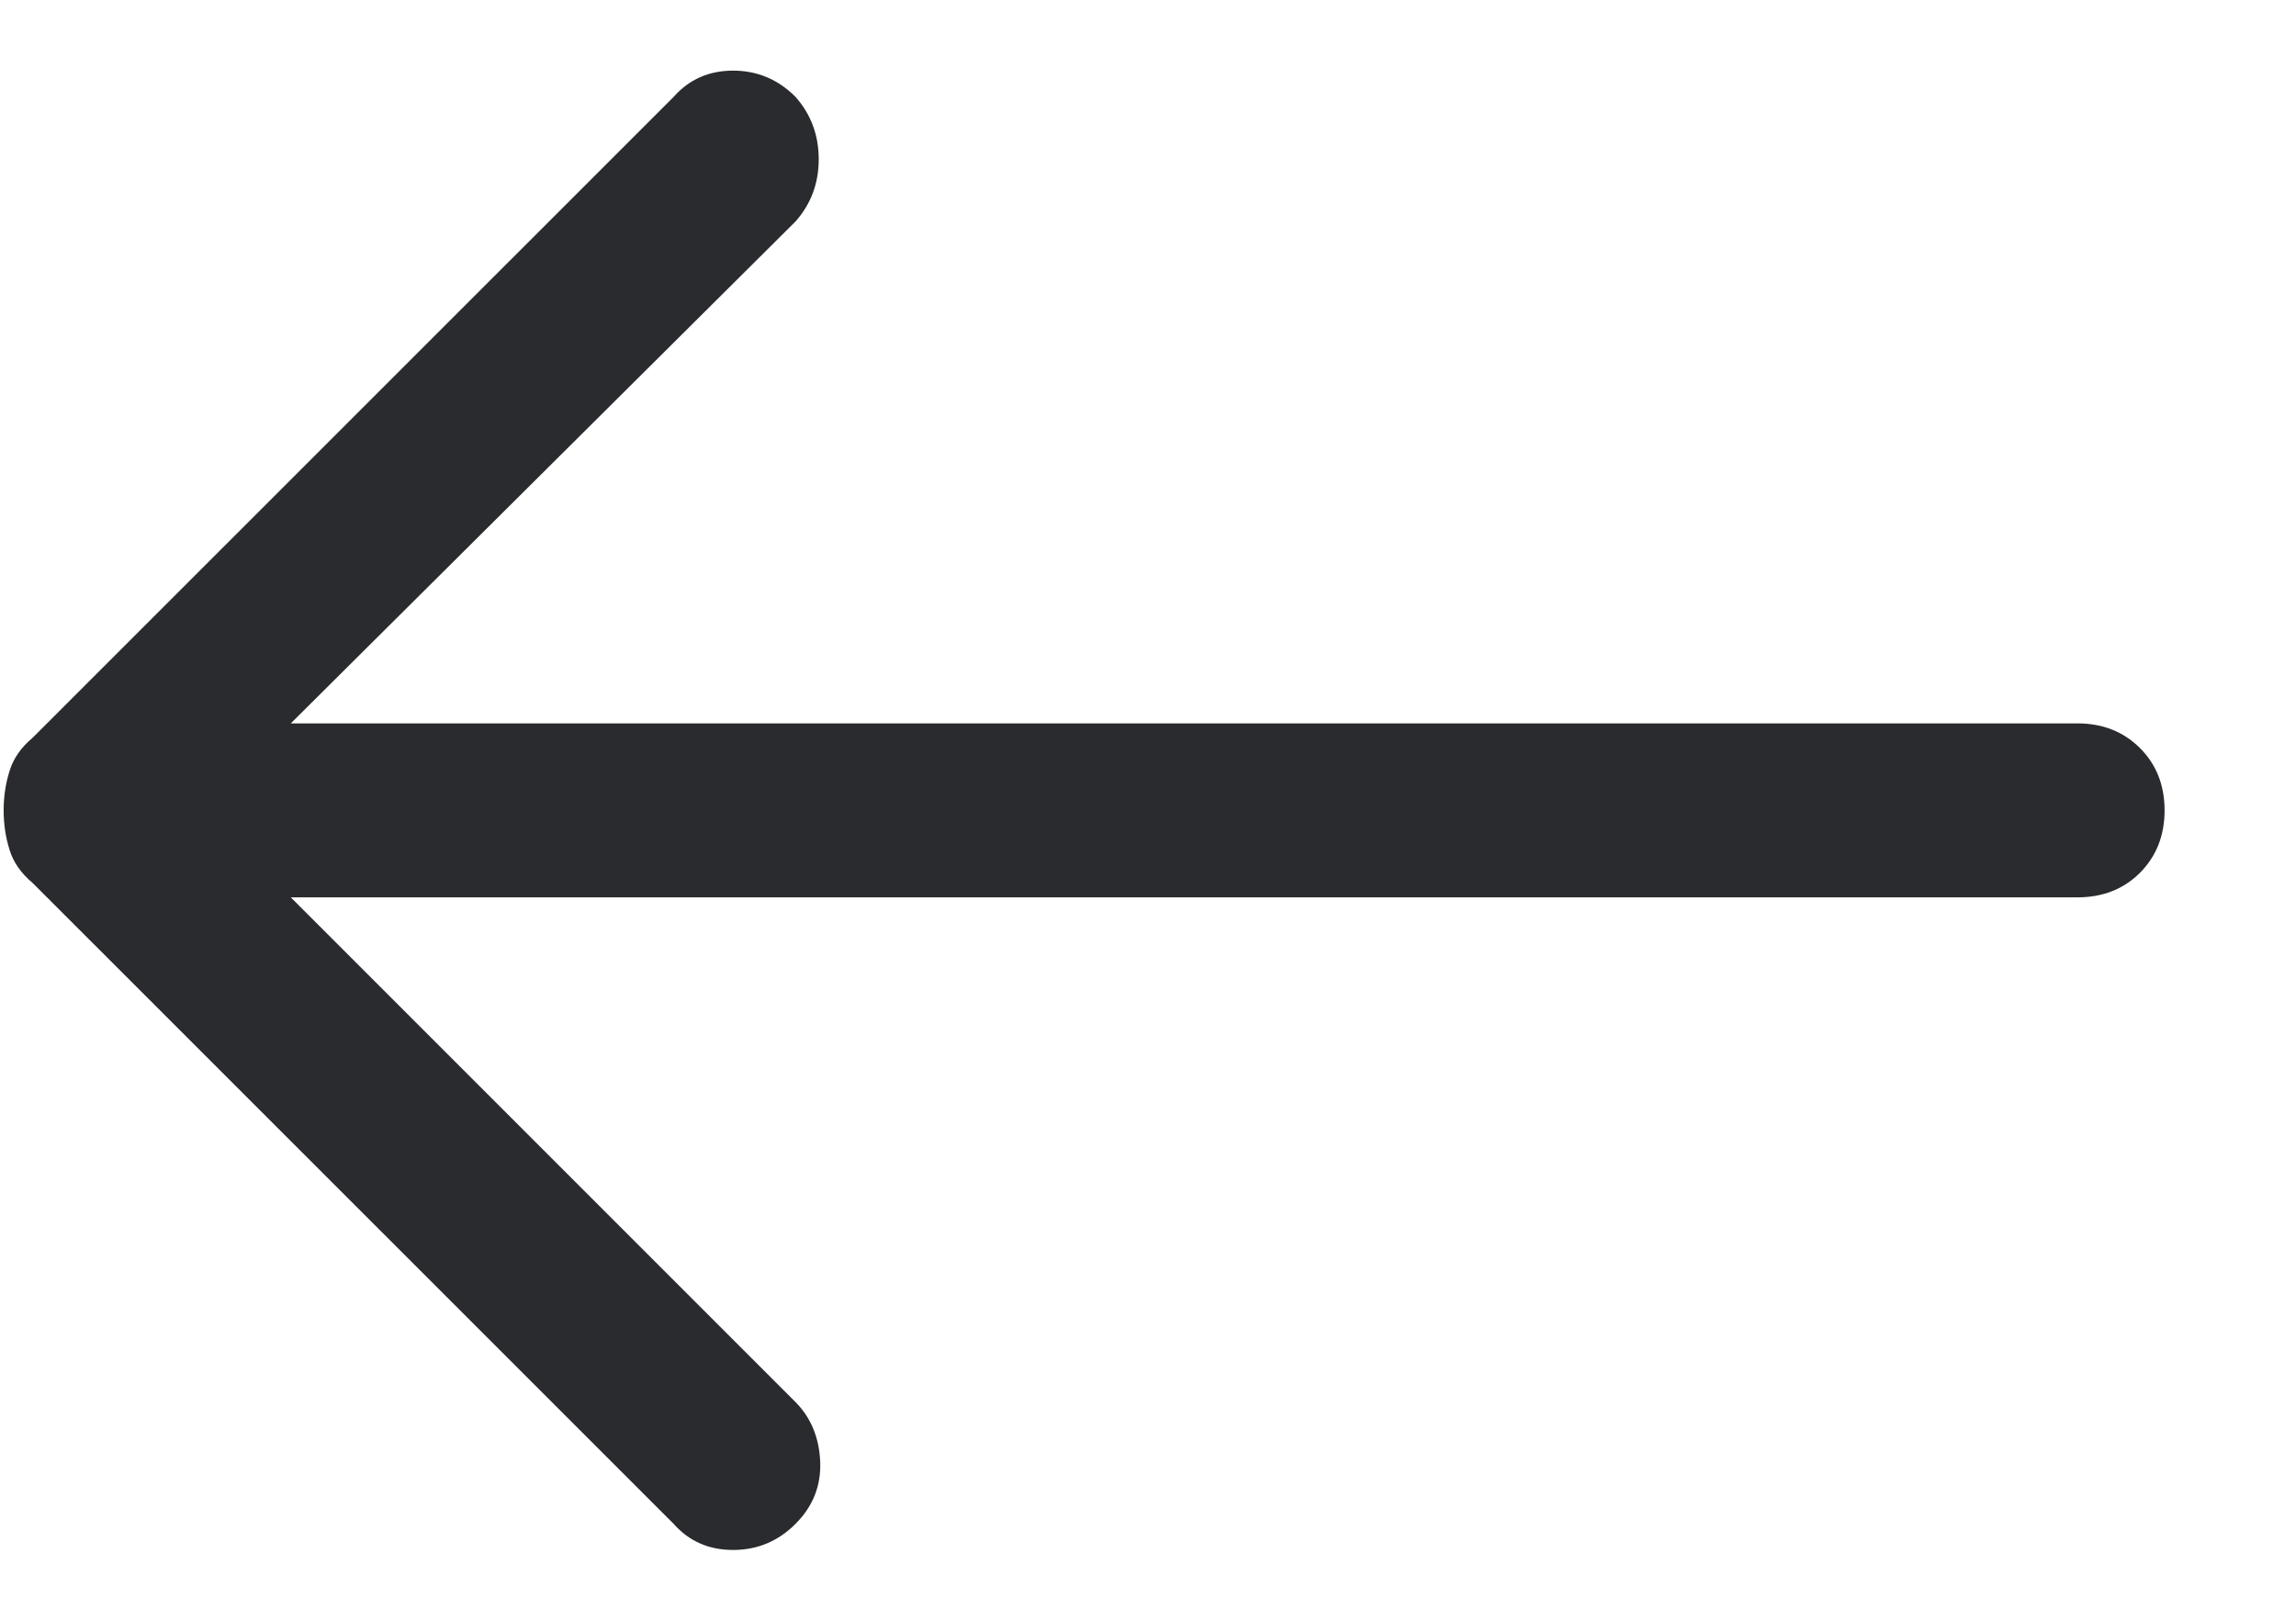 <svg width="17" height="12" viewBox="0 0 17 12" fill="none" xmlns="http://www.w3.org/2000/svg">
<path d="M0.027 6C0.027 5.9 0.041 5.803 0.07 5.711C0.098 5.617 0.155 5.535 0.241 5.463L4.988 0.717C5.102 0.588 5.249 0.523 5.428 0.523C5.607 0.523 5.761 0.588 5.89 0.717C6.004 0.846 6.062 1 6.062 1.179C6.062 1.358 6.004 1.511 5.89 1.64L2.153 5.356L15.382 5.356C15.568 5.356 15.723 5.417 15.845 5.539C15.966 5.66 16.027 5.814 16.027 6C16.027 6.186 15.966 6.34 15.845 6.462C15.723 6.584 15.568 6.644 15.382 6.644L2.153 6.644L5.89 10.381C6.004 10.496 6.065 10.643 6.073 10.822C6.08 11.001 6.019 11.154 5.89 11.283C5.761 11.412 5.607 11.476 5.428 11.476C5.249 11.476 5.102 11.412 4.988 11.283L0.241 6.537C0.155 6.465 0.098 6.383 0.07 6.29C0.041 6.197 0.027 6.1 0.027 6Z" fill="#292B2E"/>
</svg>
